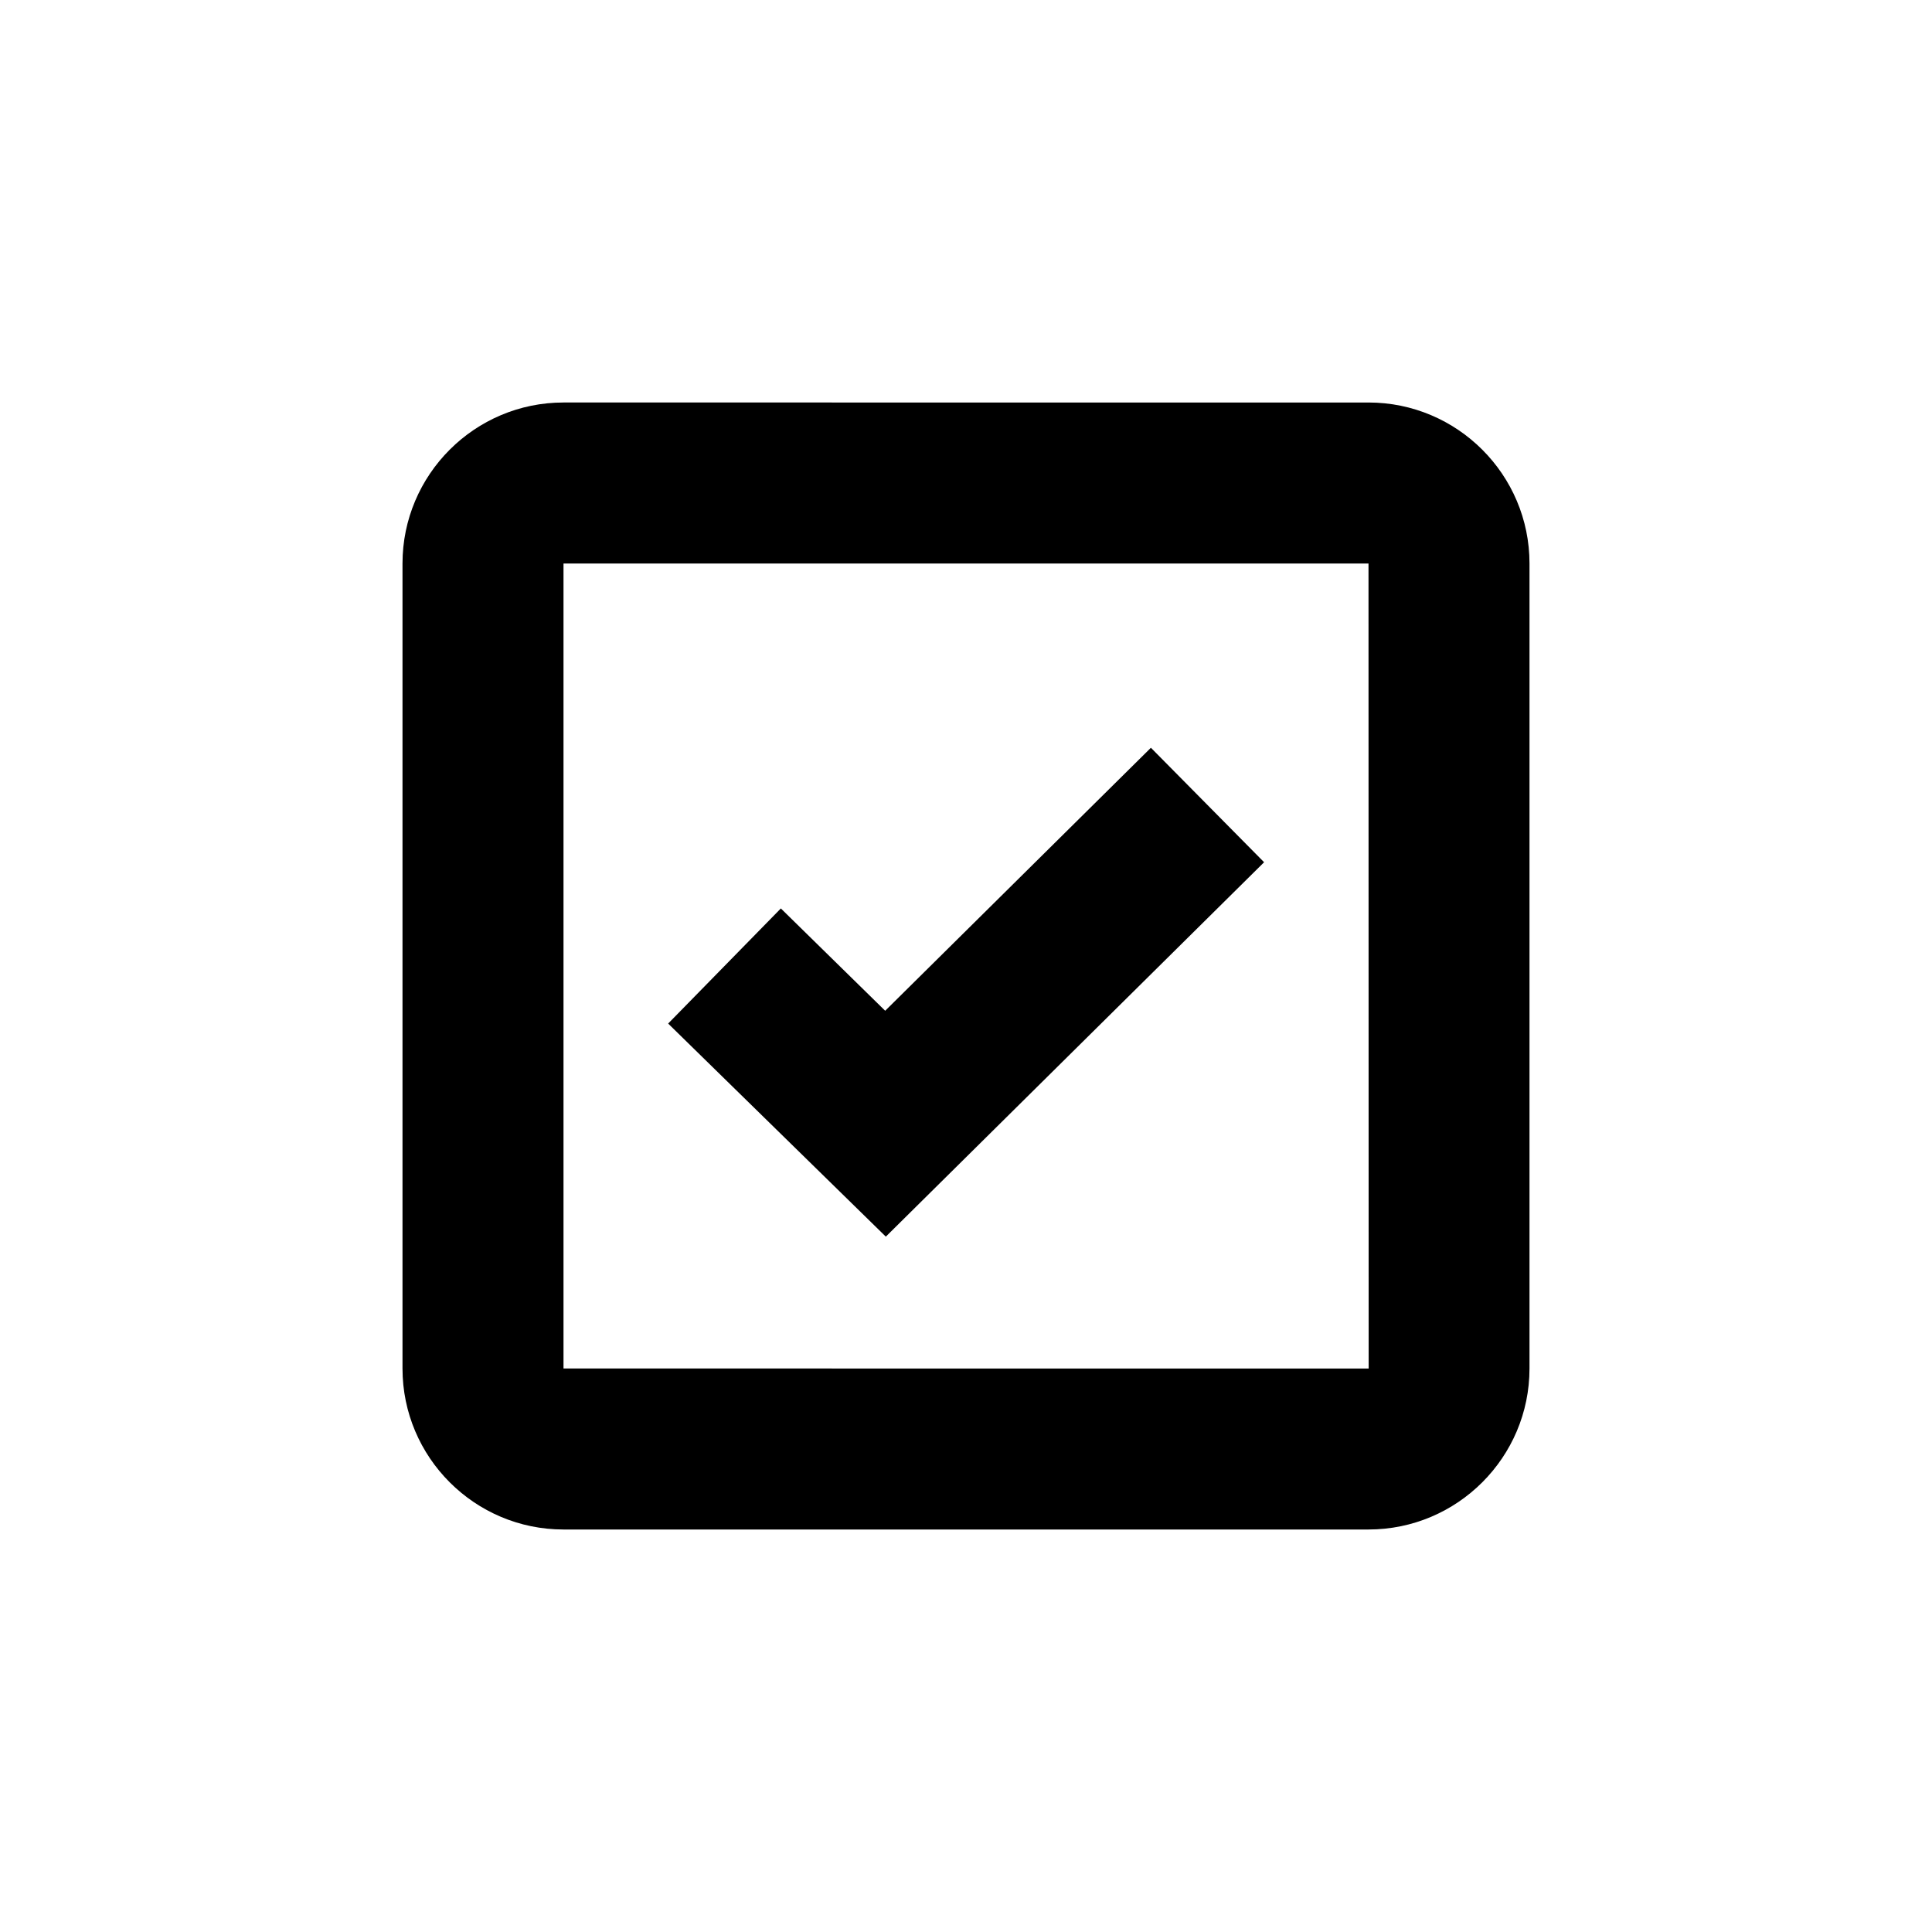 <svg xmlns="http://www.w3.org/2000/svg" width="24" height="24" viewBox="0 0 24 24"><path d="M7,5C5.897,5,5,5.897,5,7v10c0,1.103,0.897,2,2,2h10c1.103,0,2-0.897,2-2V7c0-1.103-0.897-2-2-2H7z M7,17V7h10l0.002,10H7z"/><path d="M10.996 12.556L9.7 11.285 8.3 12.715 11.004 15.362 15.703 10.711 14.297 9.289z"/></svg>